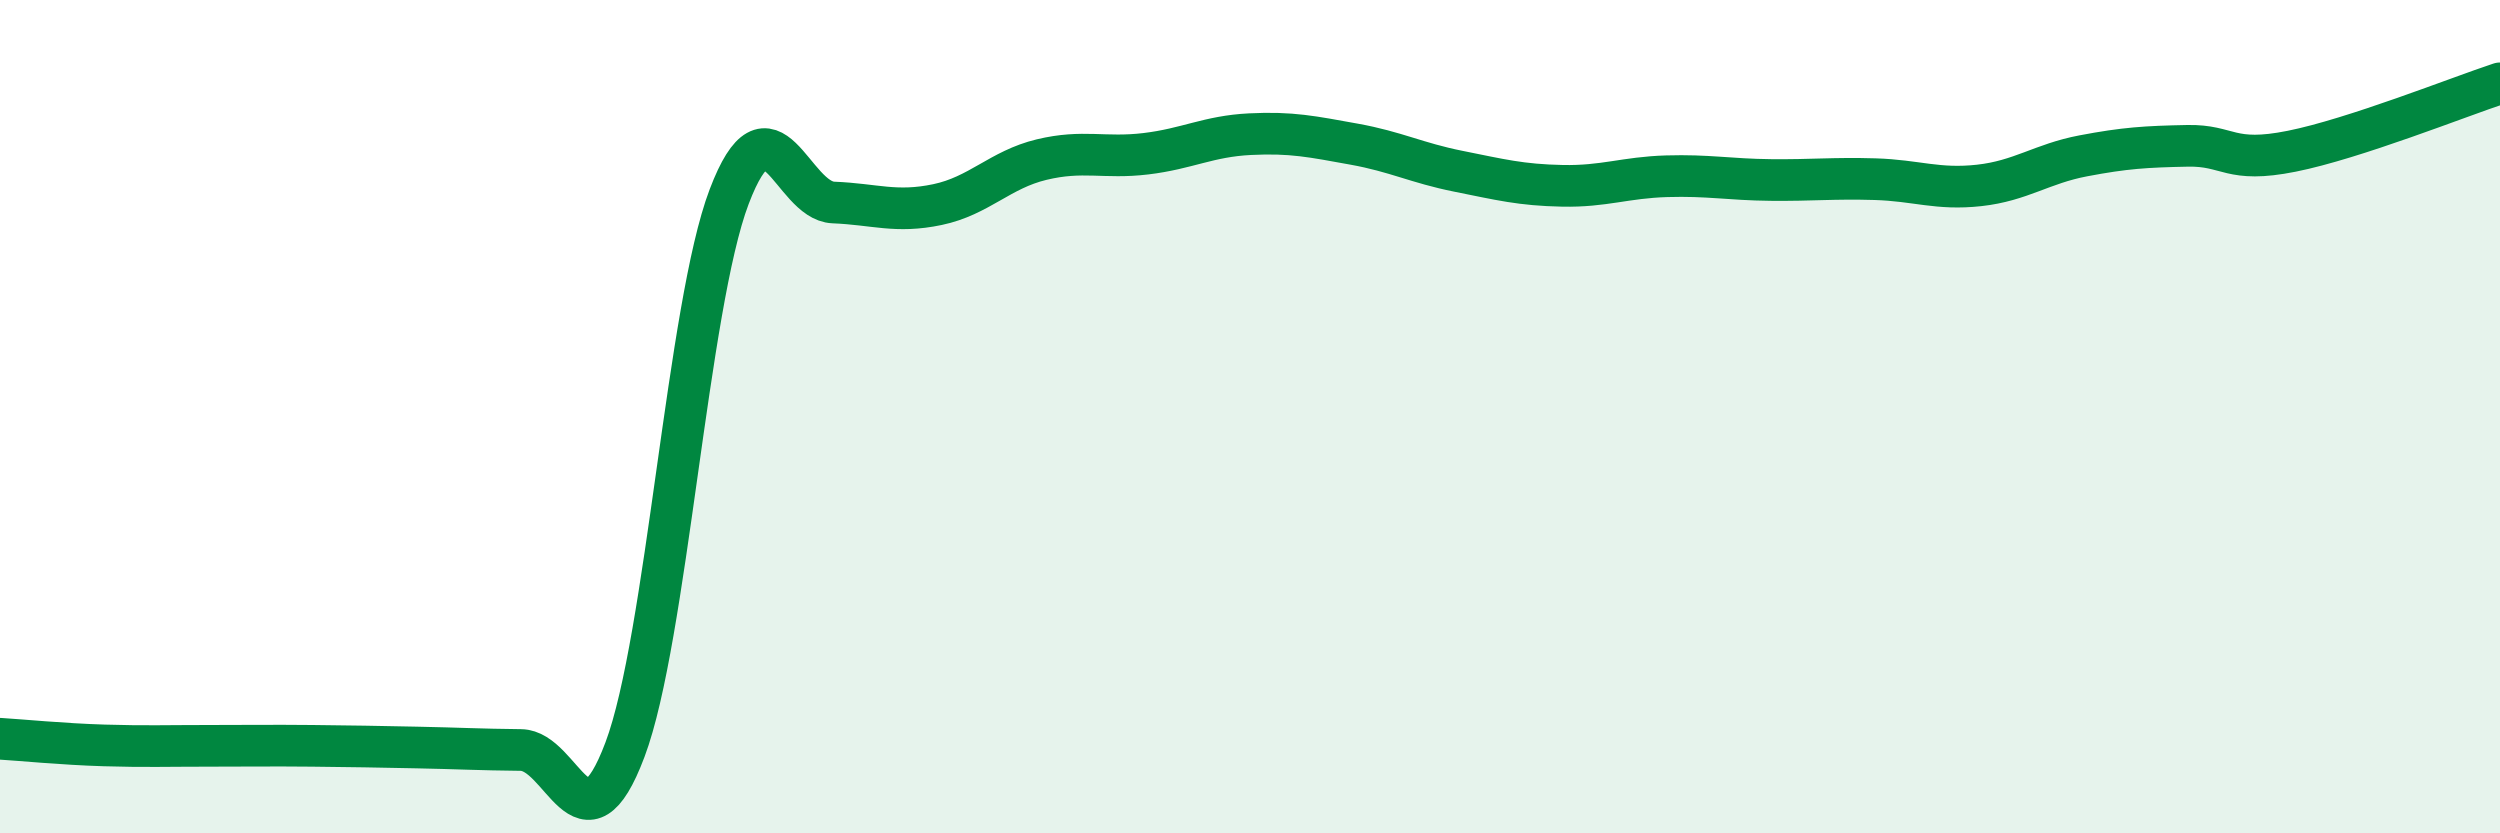 
    <svg width="60" height="20" viewBox="0 0 60 20" xmlns="http://www.w3.org/2000/svg">
      <path
        d="M 0,17.73 C 0.5,17.76 1.5,17.86 2.5,17.89 C 3.5,17.92 4,17.9 5,17.9 C 6,17.9 6.5,17.89 7.5,17.9 C 8.5,17.91 9,17.92 10,17.94 C 11,17.96 11.5,17.99 12.5,18 C 13.5,18.01 14,20.65 15,17.99 C 16,15.33 16.5,7.35 17.5,4.72 C 18.5,2.09 19,4.82 20,4.86 C 21,4.9 21.5,5.12 22.5,4.91 C 23.5,4.7 24,4.07 25,3.83 C 26,3.59 26.5,3.81 27.5,3.69 C 28.5,3.57 29,3.27 30,3.22 C 31,3.17 31.5,3.28 32.5,3.46 C 33.5,3.64 34,3.91 35,4.11 C 36,4.31 36.5,4.44 37.5,4.46 C 38.5,4.48 39,4.26 40,4.23 C 41,4.2 41.5,4.31 42.5,4.32 C 43.5,4.33 44,4.27 45,4.3 C 46,4.33 46.5,4.56 47.5,4.45 C 48.5,4.34 49,3.93 50,3.74 C 51,3.55 51.5,3.52 52.5,3.5 C 53.5,3.48 53.5,3.93 55,3.63 C 56.5,3.33 59,2.33 60,2L60 20L0 20Z"
        fill="#008740"
        opacity="0.1"
        stroke-linecap="round"
        stroke-linejoin="round"
      />
      <path
        d="M 0,17.73 C 0.5,17.76 1.5,17.86 2.5,17.89 C 3.5,17.92 4,17.9 5,17.9 C 6,17.9 6.5,17.89 7.5,17.9 C 8.5,17.91 9,17.92 10,17.94 C 11,17.96 11.5,17.99 12.5,18 C 13.5,18.01 14,20.65 15,17.99 C 16,15.33 16.5,7.35 17.5,4.72 C 18.5,2.09 19,4.82 20,4.86 C 21,4.9 21.5,5.12 22.5,4.91 C 23.5,4.7 24,4.07 25,3.83 C 26,3.59 26.5,3.81 27.5,3.69 C 28.5,3.57 29,3.27 30,3.22 C 31,3.17 31.5,3.28 32.5,3.46 C 33.5,3.64 34,3.91 35,4.11 C 36,4.31 36.5,4.44 37.5,4.46 C 38.5,4.48 39,4.26 40,4.23 C 41,4.2 41.5,4.31 42.5,4.32 C 43.5,4.33 44,4.27 45,4.3 C 46,4.33 46.5,4.56 47.5,4.45 C 48.5,4.34 49,3.93 50,3.74 C 51,3.55 51.5,3.52 52.5,3.5 C 53.5,3.48 53.5,3.93 55,3.63 C 56.5,3.33 59,2.33 60,2"
        stroke="#008740"
        stroke-width="1"
        fill="none"
        stroke-linecap="round"
        stroke-linejoin="round"
      />
    </svg>
  
